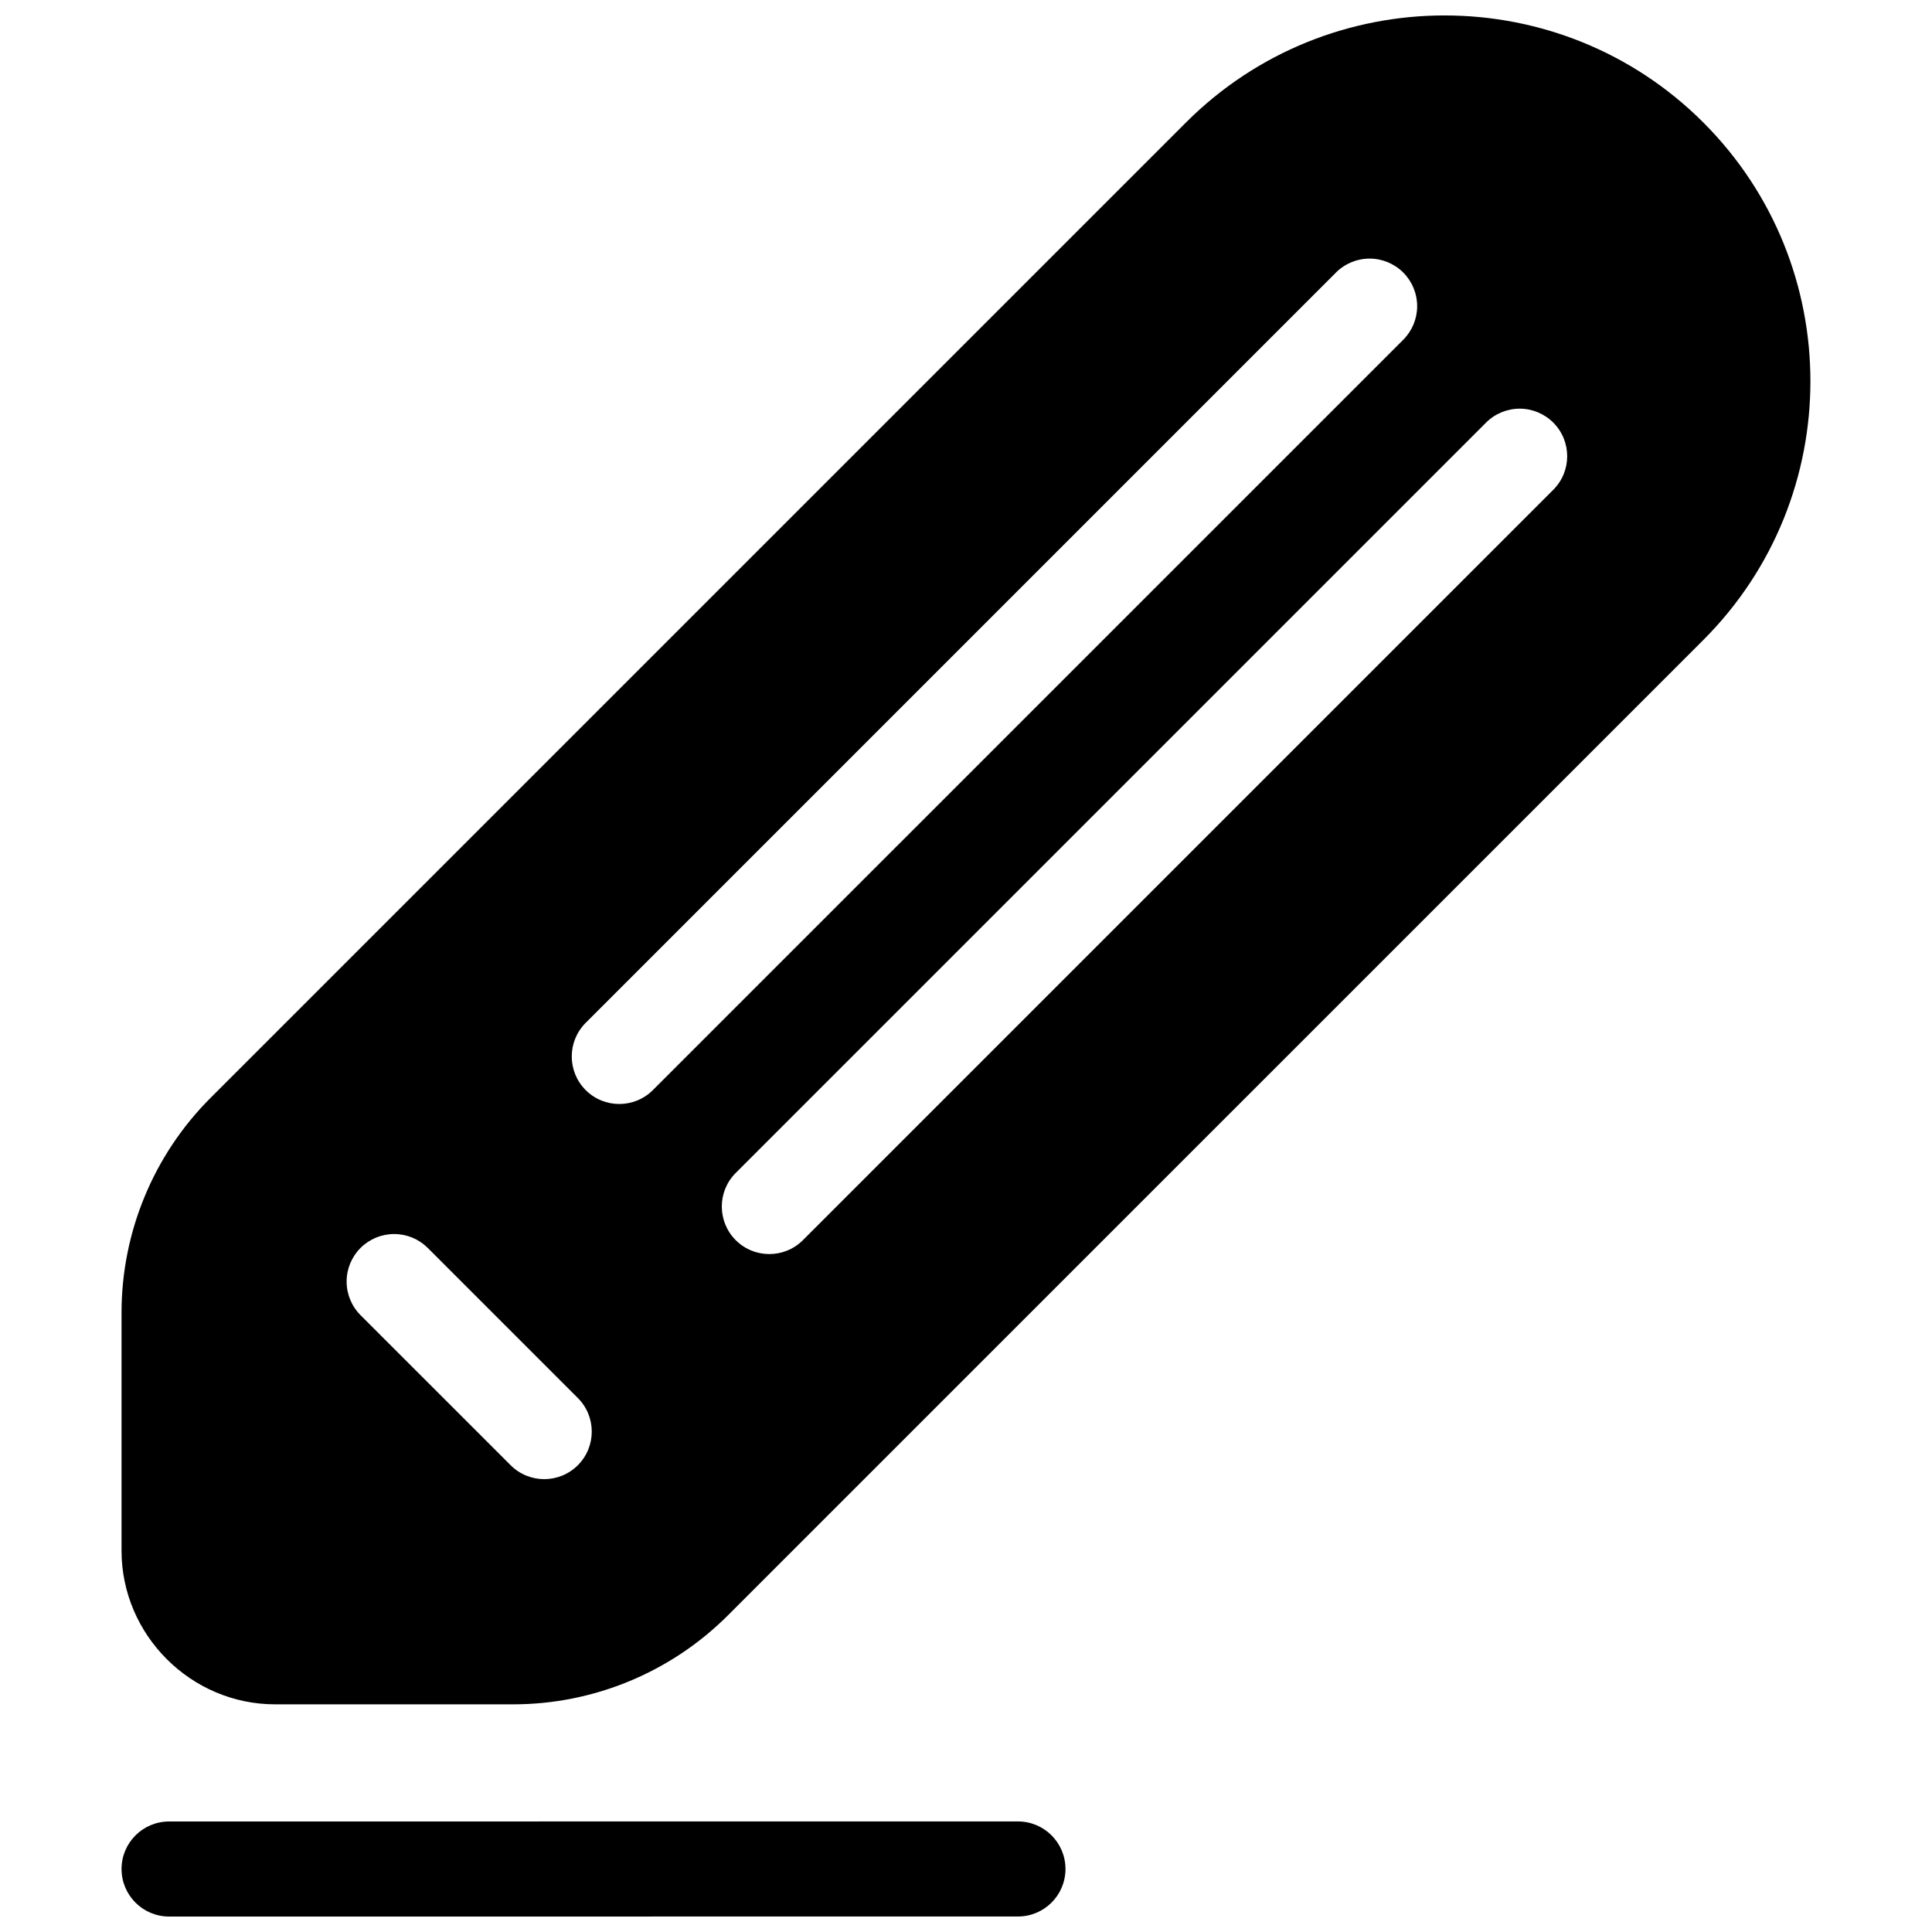 <?xml version="1.0" encoding="UTF-8"?>
<!-- Uploaded to: ICON Repo, www.iconrepo.com, Generator: ICON Repo Mixer Tools -->
<svg width="800px" height="800px" version="1.1" viewBox="144 144 512 512" xmlns="http://www.w3.org/2000/svg">
 <defs>
  <clipPath id="b">
   <path d="m176 626h251v25.902h-251z"/>
  </clipPath>
  <clipPath id="a">
   <path d="m176 148.09h448v447.91h-448z"/>
  </clipPath>
 </defs>
 <g>
  <g clip-path="url(#b)">
   <path d="m413.77 626.7-224.96 0.012h-0.004c-6.953 0-12.594 5.641-12.594 12.594 0 6.957 5.641 12.598 12.594 12.598l224.96-0.012h0.004c6.957 0 12.594-5.637 12.594-12.594s-5.637-12.598-12.594-12.598z" fill-rule="evenodd"/>
  </g>
  <g clip-path="url(#a)">
   <path d="m526.84 148.09c-24.824 0-49.641 9.465-68.555 28.379l-258.5 258.49c-15.094 15.094-23.578 35.586-23.578 56.934v63.047c0 22.344 18.375 40.727 40.719 40.727h63.055c21.348 0 41.832-8.492 56.926-23.586l258.5-258.49c37.828-37.828 37.828-99.293 0-137.12-18.914-18.914-43.742-28.379-68.566-28.379zm-19.887 64.441c3.344 0 6.551 1.328 8.918 3.691 2.363 2.363 3.691 5.566 3.691 8.91s-1.328 6.547-3.691 8.91l-198.85 198.84c-4.918 4.918-12.895 4.918-17.812 0-4.918-4.918-4.918-12.891 0-17.809l198.84-198.85c2.359-2.363 5.562-3.691 8.902-3.691zm39.773 39.773c3.34 0 6.543 1.328 8.906 3.691 4.918 4.918 4.918 12.891 0 17.809l-198.85 198.85c-4.918 4.918-12.891 4.918-17.809 0s-4.918-12.891 0-17.809l198.85-198.85c2.359-2.363 5.562-3.691 8.902-3.691zm-298.27 218.73c3.34 0 6.543 1.32 8.906 3.68l39.773 39.773c4.918 4.918 4.918 12.895 0 17.812-4.918 4.918-12.895 4.918-17.812 0l-39.773-39.762v-0.004c-2.363-2.363-3.691-5.566-3.691-8.91 0-3.34 1.328-6.547 3.691-8.91 2.363-2.359 5.566-3.68 8.906-3.68z" fill-rule="evenodd"/>
  </g>
 </g>
</svg>